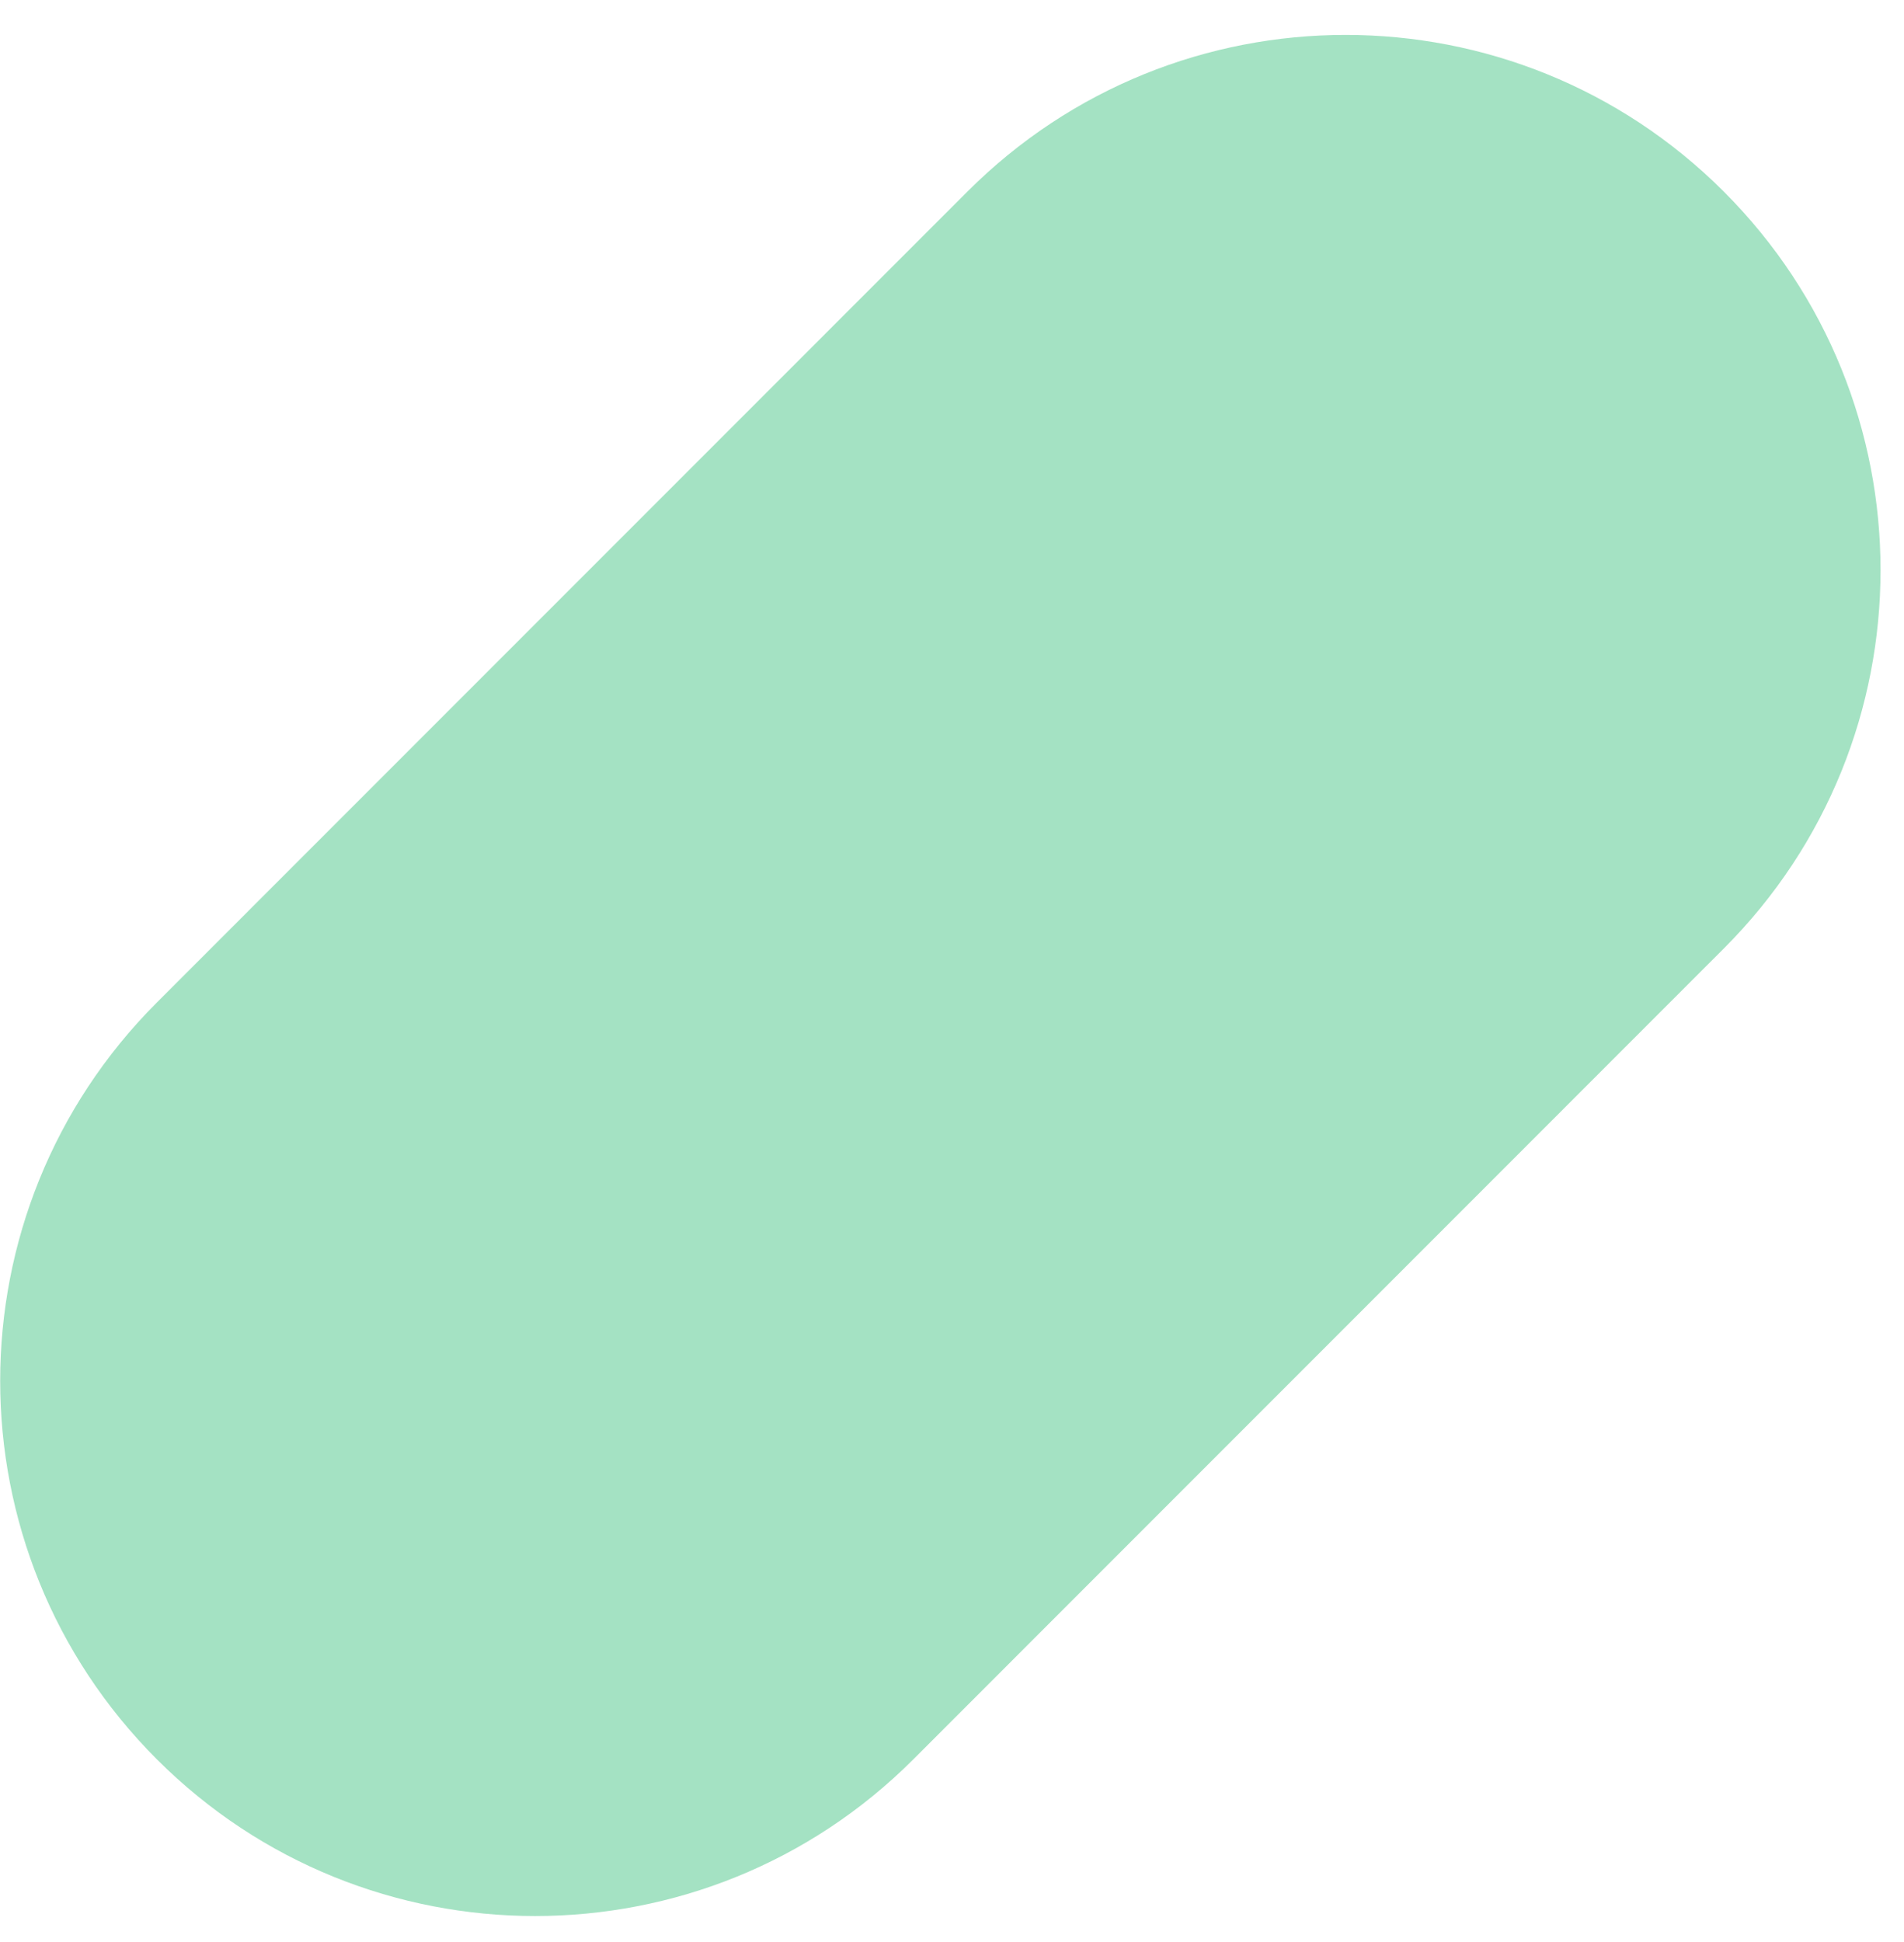 <?xml version="1.0" encoding="UTF-8"?> <svg xmlns="http://www.w3.org/2000/svg" width="51" height="52" viewBox="0 0 51 52" fill="none"> <path d="M25.911 5.132C31.507 -0.464 40.579 -0.464 46.175 5.132V5.132C51.77 10.728 51.771 19.8 46.175 25.396L24.465 47.108C18.87 52.703 9.797 52.703 4.202 47.108V47.108C-1.394 41.512 -1.394 32.44 4.201 26.844L25.911 5.132Z" fill="#A4E2C3"></path> </svg> 